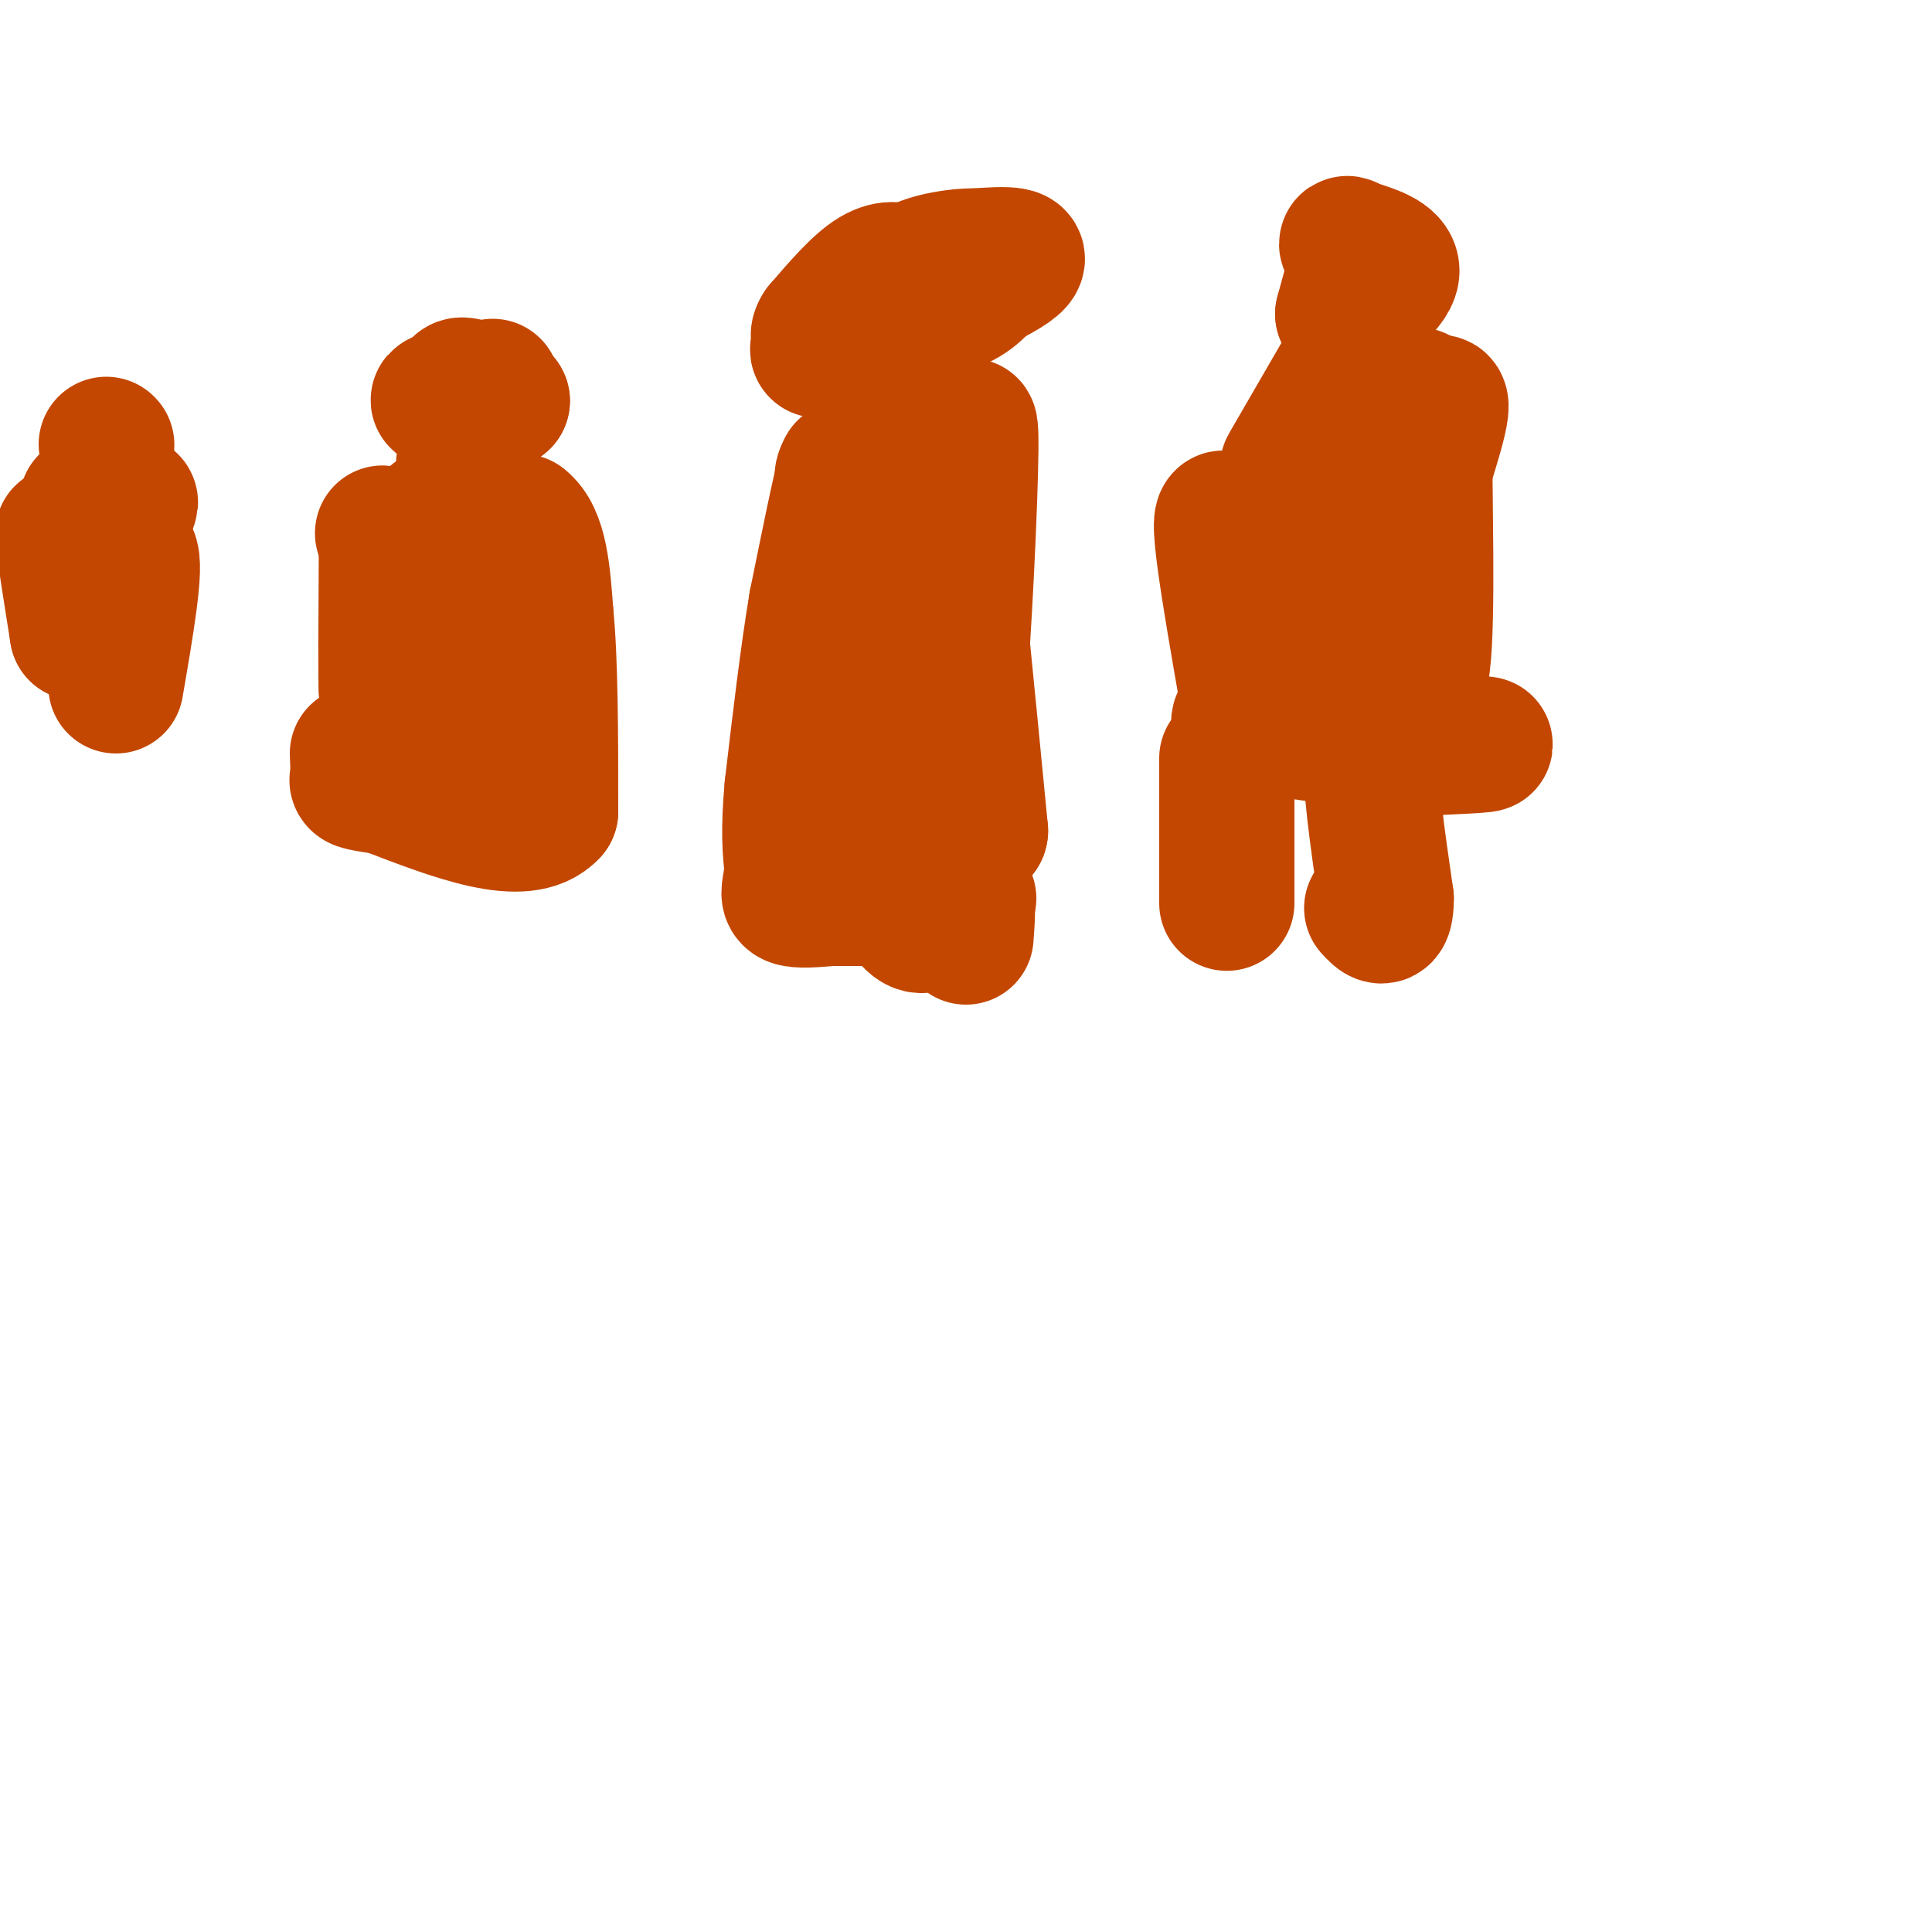 <svg viewBox='0 0 400 400' version='1.1' xmlns='http://www.w3.org/2000/svg' xmlns:xlink='http://www.w3.org/1999/xlink'><g fill='none' stroke='#C34701' stroke-width='28' stroke-linecap='round' stroke-linejoin='round'><path d='M96,96c0.000,0.000 0.100,0.100 0.1,0.1'/><path d='M90,107c0.000,0.000 1.000,14.000 1,14'/><path d='M91,121c0.022,4.133 -0.422,7.467 1,10c1.422,2.533 4.711,4.267 8,6'/><path d='M100,137c2.933,2.844 6.267,6.956 8,6c1.733,-0.956 1.867,-6.978 2,-13'/><path d='M110,130c0.000,-5.333 -1.000,-12.167 -2,-19'/><path d='M108,111c-0.333,2.167 -0.167,17.083 0,32'/><path d='M108,143c-0.844,9.022 -2.956,15.578 -6,17c-3.044,1.422 -7.022,-2.289 -11,-6'/><path d='M91,154c-3.000,-3.167 -5.000,-8.083 -7,-13'/><path d='M102,80c0.000,0.000 -8.000,2.000 -8,2'/><path d='M94,82c-2.267,0.489 -3.933,0.711 -3,1c0.933,0.289 4.467,0.644 8,1'/><path d='M99,84c2.167,0.000 3.583,-0.500 5,-1'/><path d='M104,83c-0.333,-0.667 -3.667,-1.833 -7,-3'/><path d='M97,80c-1.500,-0.500 -1.750,-0.250 -2,0'/><path d='M81,120c0.000,0.000 -1.000,23.000 -1,23'/><path d='M80,143c-0.167,-1.000 -0.083,-15.000 0,-29'/><path d='M80,114c-0.444,-5.133 -1.556,-3.467 0,-3c1.556,0.467 5.778,-0.267 10,-1'/><path d='M90,110c4.667,-0.500 11.333,-1.250 18,-2'/><path d='M108,108c3.833,2.833 4.417,10.917 5,19'/><path d='M113,127c1.000,10.000 1.000,25.500 1,41'/><path d='M114,168c-5.500,6.000 -19.750,0.500 -34,-5'/><path d='M80,163c-6.622,-1.000 -6.178,-1.000 -6,-2c0.178,-1.000 0.089,-3.000 0,-5'/><path d='M186,80c0.000,0.000 0.100,0.100 0.1,0.1'/><path d='M179,101c0.000,0.000 1.000,17.000 1,17'/><path d='M180,118c0.167,7.333 0.083,17.167 0,27'/><path d='M180,145c3.067,2.067 10.733,-6.267 14,-13c3.267,-6.733 2.133,-11.867 1,-17'/><path d='M195,115c0.333,-4.667 0.667,-7.833 1,-11'/><path d='M196,104c1.333,9.500 4.167,38.750 7,68'/><path d='M203,172c-0.286,3.393 -4.500,-22.125 -7,-34c-2.500,-11.875 -3.286,-10.107 -4,-9c-0.714,1.107 -1.357,1.554 -2,2'/><path d='M190,131c-2.533,11.333 -7.867,38.667 -10,49c-2.133,10.333 -1.067,3.667 0,-3'/><path d='M180,177c-1.143,-8.512 -4.000,-28.292 -6,-35c-2.000,-6.708 -3.143,-0.345 -2,7c1.143,7.345 4.571,15.673 8,24'/><path d='M180,173c3.644,9.556 8.756,21.444 12,18c3.244,-3.444 4.622,-22.222 6,-41'/><path d='M198,150c1.689,-19.267 2.911,-46.933 3,-57c0.089,-10.067 -0.956,-2.533 -2,5'/><path d='M199,98c-2.167,1.167 -6.583,1.583 -11,2'/><path d='M188,100c-4.333,0.444 -9.667,0.556 -12,0c-2.333,-0.556 -1.667,-1.778 -1,-3'/><path d='M175,97c-1.167,4.167 -3.583,16.083 -6,28'/><path d='M169,125c-1.833,11.000 -3.417,24.500 -5,38'/><path d='M164,163c-0.833,9.167 -0.417,13.083 0,17'/><path d='M164,180c-0.356,3.978 -1.244,5.422 0,6c1.244,0.578 4.622,0.289 8,0'/><path d='M172,186c5.500,0.000 15.250,0.000 25,0'/><path d='M197,186c4.667,0.000 3.833,0.000 3,0'/><path d='M200,186c0.500,1.333 0.250,4.667 0,8'/><path d='M173,70c0.000,0.000 10.000,-8.000 10,-8'/><path d='M183,62c2.679,-2.238 4.375,-3.833 4,-5c-0.375,-1.167 -2.821,-1.905 -6,0c-3.179,1.905 -7.089,6.452 -11,11'/><path d='M170,68c-1.459,2.152 0.392,2.030 0,3c-0.392,0.970 -3.029,3.030 5,0c8.029,-3.030 26.722,-11.152 33,-15c6.278,-3.848 0.139,-3.424 -6,-3'/><path d='M202,53c-3.956,-0.111 -10.844,1.111 -13,3c-2.156,1.889 0.422,4.444 3,7'/><path d='M192,63c2.143,1.071 6.000,0.250 9,-2c3.000,-2.250 5.143,-5.929 2,-6c-3.143,-0.071 -11.571,3.464 -20,7'/><path d='M183,62c-4.000,1.667 -4.000,2.333 -4,3'/><path d='M281,54c0.000,0.000 -3.000,11.000 -3,11'/><path d='M278,65c2.111,0.200 8.889,-4.800 10,-8c1.111,-3.200 -3.444,-4.600 -8,-6'/><path d='M280,51c-1.500,-1.000 -1.250,-0.500 -1,0'/><path d='M278,77c-4.833,8.333 -9.667,16.667 -11,19c-1.333,2.333 0.833,-1.333 3,-5'/><path d='M270,91c3.833,-2.000 11.917,-4.500 20,-7'/><path d='M290,84c4.044,-1.933 4.156,-3.267 3,-1c-1.156,2.267 -3.578,8.133 -6,14'/><path d='M287,97c-2.222,8.444 -4.778,22.556 -8,24c-3.222,1.444 -7.111,-9.778 -11,-21'/><path d='M268,100c-3.214,-0.936 -5.748,7.223 -7,12c-1.252,4.777 -1.222,6.171 0,8c1.222,1.829 3.635,4.094 6,4c2.365,-0.094 4.683,-2.547 7,-5'/><path d='M274,119c6.022,-8.867 17.578,-28.533 22,-34c4.422,-5.467 1.711,3.267 -1,12'/><path d='M295,97c0.067,12.711 0.733,38.489 -1,43c-1.733,4.511 -5.867,-12.244 -10,-29'/><path d='M284,111c-1.556,-7.667 -0.444,-12.333 -2,-6c-1.556,6.333 -5.778,23.667 -10,41'/><path d='M272,146c-5.733,-3.622 -15.067,-33.178 -18,-38c-2.933,-4.822 0.533,15.089 4,35'/><path d='M258,143c-0.356,6.867 -3.244,6.533 0,7c3.244,0.467 12.622,1.733 22,3'/><path d='M280,153c10.089,0.644 24.311,0.756 27,1c2.689,0.244 -6.156,0.622 -15,1'/><path d='M292,155c-4.244,-0.956 -7.356,-3.844 -8,1c-0.644,4.844 1.178,17.422 3,30'/><path d='M287,186c0.000,5.333 -1.500,3.667 -3,2'/><path d='M254,157c0.000,0.000 0.000,30.000 0,30'/><path d='M22,92c0.000,0.000 0.100,0.100 0.1,0.1'/><path d='M18,104c0.000,0.000 5.000,7.000 5,7'/><path d='M23,111c1.844,-0.867 3.956,-6.533 4,-7c0.044,-0.467 -1.978,4.267 -4,9'/><path d='M23,113c-1.600,4.422 -3.600,10.978 -5,12c-1.400,1.022 -2.200,-3.489 -3,-8'/><path d='M15,117c-1.044,-3.467 -2.156,-8.133 -2,-6c0.156,2.133 1.578,11.067 3,20'/><path d='M16,131c2.333,0.667 6.667,-7.667 11,-16'/><path d='M27,115c1.333,1.833 -0.833,14.417 -3,27'/></g>
</svg>